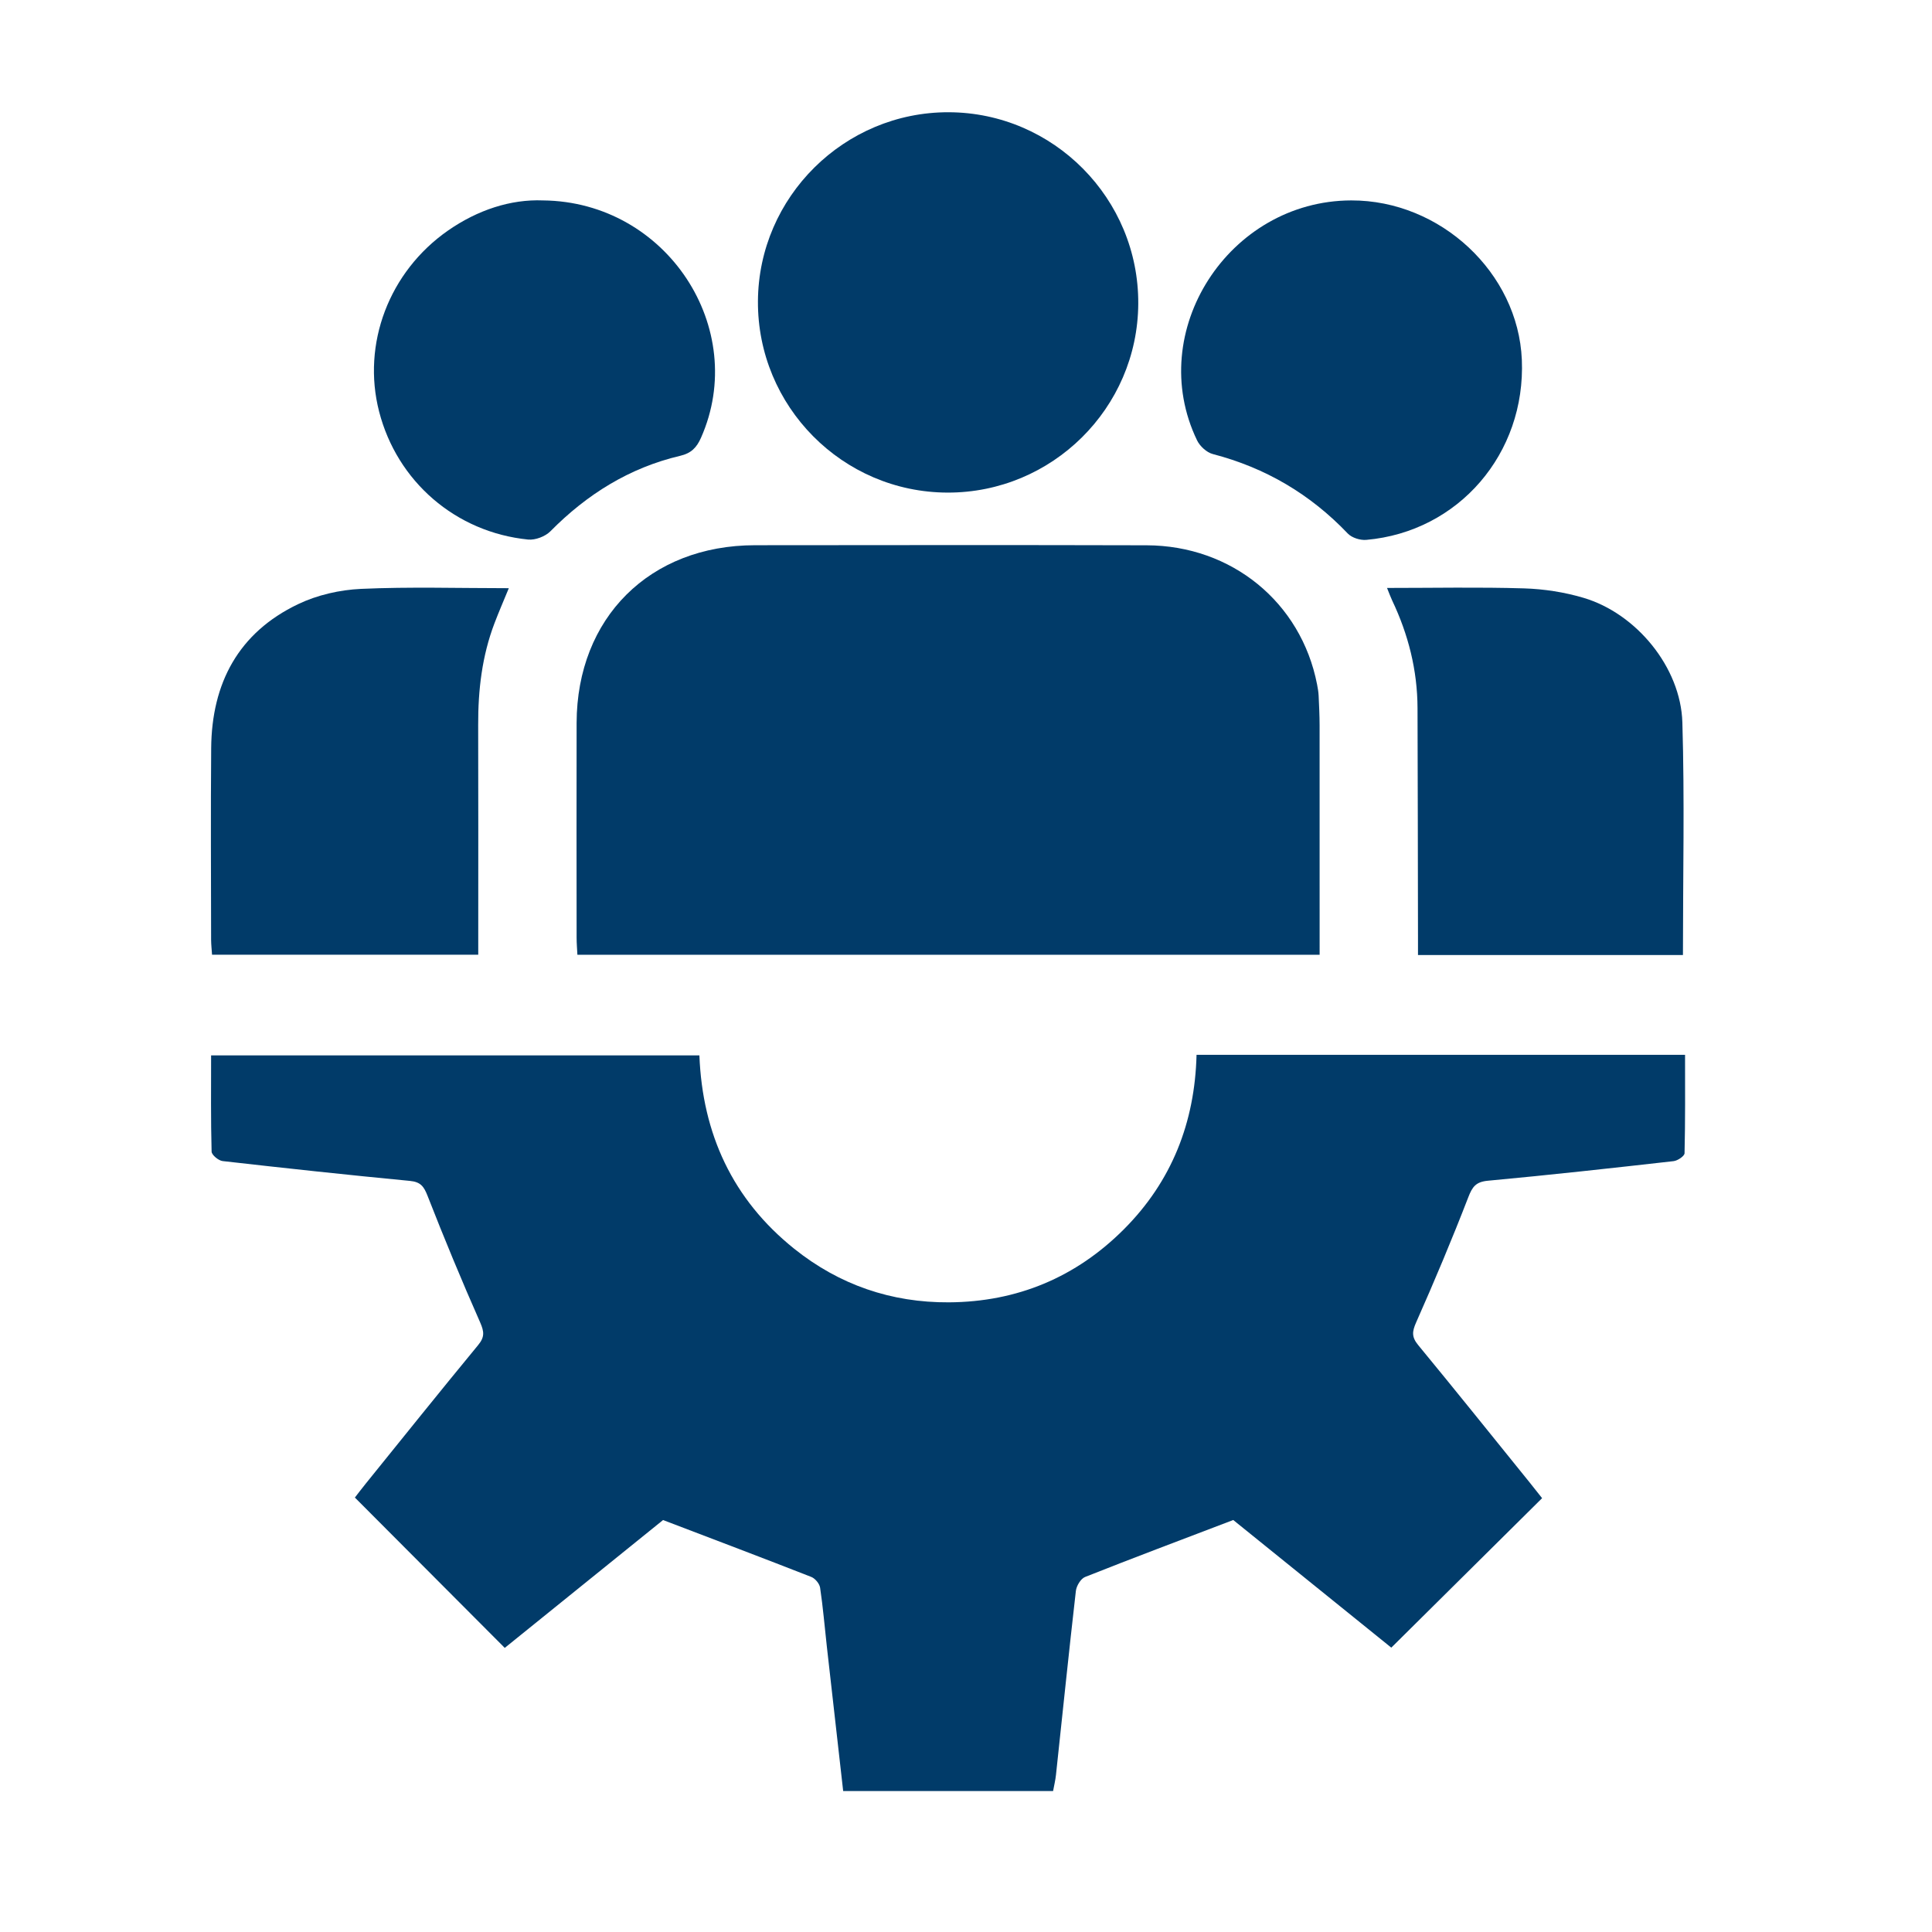 <?xml version="1.0" encoding="utf-8"?>
<!-- Generator: Adobe Illustrator 23.0.3, SVG Export Plug-In . SVG Version: 6.00 Build 0)  -->
<svg version="1.1" id="Capa_1" xmlns="http://www.w3.org/2000/svg" xmlns:xlink="http://www.w3.org/1999/xlink" x="0px" y="0px"
	 viewBox="0 0 538.58 538.58" style="enable-background:new 0 0 538.58 538.58;" xml:space="preserve">
<g>
	<path style="fill:#013B69;" d="M235.05,499.29c-1.52-13.45-3.05-26.9-4.56-40.36c-0.61-5.45-1.06-10.91-1.87-16.33
		c-0.17-1.13-1.39-2.59-2.48-3.01c-13.4-5.25-26.86-10.34-41.3-15.85c-13.98,11.29-29.24,23.61-44.13,35.64
		c-13.89-13.94-27.61-27.7-41.78-41.91c0.62-0.79,1.77-2.33,2.98-3.82c10.43-12.91,20.81-25.86,31.37-38.67
		c1.86-2.25,1.71-3.74,0.57-6.34c-5.15-11.65-10.02-23.42-14.66-35.28c-1.02-2.61-1.92-3.87-4.9-4.16
		c-17.42-1.67-34.83-3.55-52.22-5.53c-1.16-0.13-3.05-1.7-3.08-2.64c-0.24-8.81-0.14-17.63-0.14-26.82c45.46,0,90.59,0,136.12,0
		c0.85,21.84,9.23,40.12,26.43,53.9c12.56,10.06,27.06,15.04,43.14,14.94c19-0.12,35.4-6.96,48.81-20.41
		c13.27-13.31,19.74-29.71,20.21-48.59c45.5,0,90.53,0,136.18,0c0,9.29,0.08,18.37-0.14,27.44c-0.02,0.79-1.93,2.08-3.06,2.2
		c-17.24,1.95-34.49,3.86-51.76,5.46c-3.37,0.31-4.35,1.7-5.48,4.64c-4.54,11.73-9.42,23.35-14.52,34.84
		c-1.15,2.6-1.28,4.09,0.57,6.34c10.46,12.69,20.74,25.52,31.08,38.31c1.23,1.53,2.44,3.07,3.46,4.36
		c-14.02,13.9-27.82,27.58-42.04,41.67c-14.65-11.83-30-24.22-44.06-35.58c-14.45,5.51-27.92,10.57-41.3,15.88
		c-1.21,0.48-2.41,2.48-2.57,3.89c-1.96,17.09-3.71,34.2-5.55,51.3c-0.16,1.5-0.53,2.99-0.8,4.48
		C274.05,499.29,254.55,499.29,235.05,499.29z"/>
	<path style="fill:#013B69;" d="M367.87,266.16c-69.15,0-137.76,0-206.91,0c-0.08-1.6-0.22-3.2-0.22-4.8
		c-0.01-19.94-0.05-39.89,0-59.83c0.08-29.32,20.37-49.52,49.74-49.54c36.39-0.03,72.77-0.08,109.16,0.02
		c23.75,0.07,43.06,15.94,47.51,38.75c0.2,1.04,0.39,2.1,0.44,3.16c0.13,2.74,0.26,5.48,0.27,8.21
		C367.88,223.29,367.87,244.45,367.87,266.16z"/>
	<path style="fill:#013B69;" d="M264.15,137.32c-29.28-0.07-53.04-24.05-52.86-53.38c0.17-29.05,24.09-52.73,53.16-52.65
		c29.25,0.08,53.04,24.11,52.86,53.41C317.14,113.78,293.29,137.39,264.15,137.32z"/>
	<path style="fill:#013B69;" d="M133.32,266.14c-24.98,0-49.42,0-74.21,0c-0.09-1.47-0.25-2.79-0.26-4.12
		c-0.02-17.82-0.13-35.64,0.02-53.46c0.15-18.1,7.59-32.2,24.25-40.15c5.33-2.55,11.61-3.98,17.53-4.25
		c13.52-0.61,27.09-0.19,41.19-0.19c-1.43,3.48-2.8,6.63-4.02,9.84c-3.45,9.09-4.55,18.55-4.52,28.22
		c0.06,19.65,0.02,39.3,0.02,58.95C133.32,262.6,133.32,264.24,133.32,266.14z"/>
	<path style="fill:#013B69;" d="M469.15,266.23c-24.38,0-48.72,0-73.86,0c0-1.87,0-3.61,0-5.35c-0.04-21.17-0.05-42.34-0.13-63.52
		c-0.04-10.51-2.55-20.47-7.06-29.95c-0.44-0.93-0.79-1.91-1.44-3.51c13.09,0,25.65-0.26,38.2,0.12c5.55,0.17,11.23,1.05,16.56,2.63
		c14.71,4.35,27.11,19.35,27.57,34.73C469.63,222.79,469.15,244.24,469.15,266.23z"/>
	<path style="fill:#013B69;" d="M151.36,55.87c34.56,0.34,57.54,35.78,44.05,66.18c-1.2,2.7-2.72,4.3-5.77,5.01
		c-14.17,3.33-26,10.72-36.2,21.04c-1.43,1.45-4.21,2.51-6.22,2.31c-20.21-2.03-36.53-16.2-41.54-35.69
		c-4.83-18.81,2.72-38.98,19.27-50.49C133.14,58.55,142.32,55.51,151.36,55.87z"/>
	<path style="fill:#013B69;" d="M376.68,55.87c24.87-0.06,46.53,20.17,47.56,44.41c1.11,26.16-17.64,47.96-43.37,50.22
		c-1.68,0.15-4.01-0.58-5.14-1.76c-10.47-10.99-22.96-18.34-37.65-22.17c-1.7-0.44-3.6-2.19-4.38-3.82
		C319.06,92.39,342.52,55.96,376.68,55.87z"/>
</g>
</svg>

